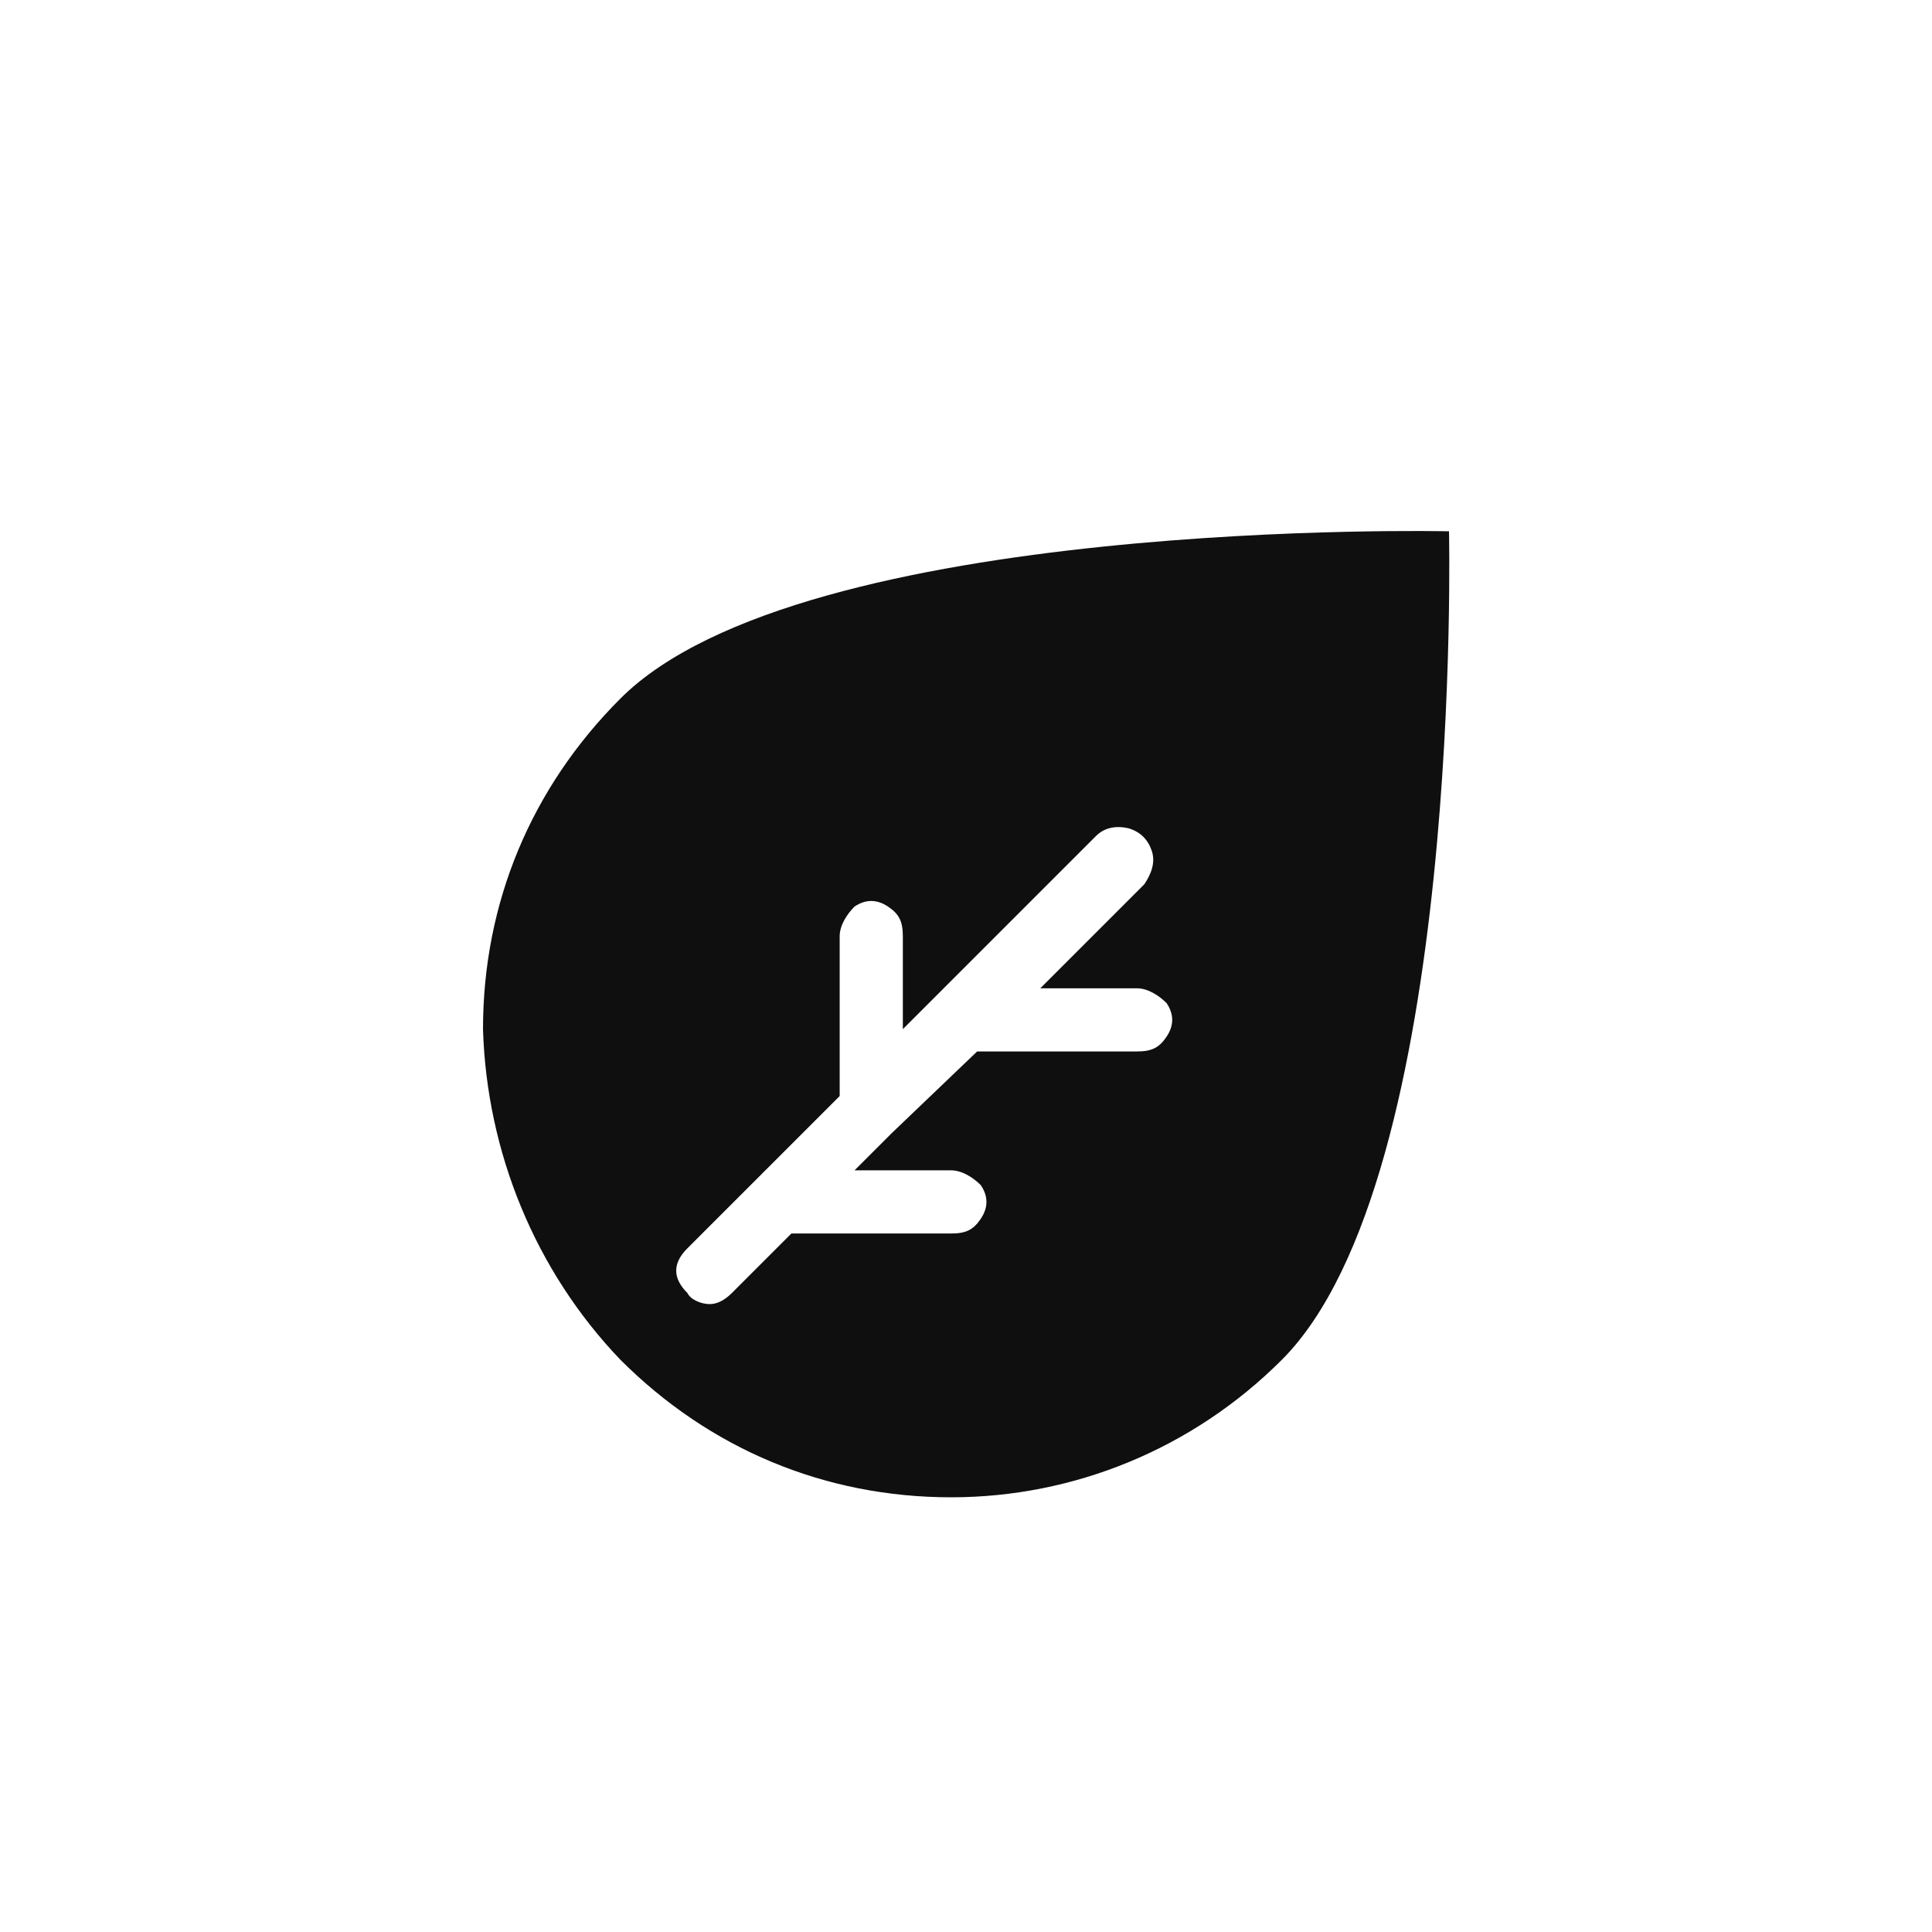 <?xml version="1.0" encoding="UTF-8"?> <svg xmlns="http://www.w3.org/2000/svg" width="52" height="52" viewBox="0 0 52 52" fill="none"> <path d="M16.7 36.6C19.1 39 22.2 40.3 25.6 40.3C28.9 40.3 32.1 39 34.5 36.6C39.4 31.7 39 14.3 39 14.3C39 14.3 21.6 13.9 16.7 18.8C14.3 21.2 13 24.3 13 27.7C13.1 31 14.4 34.2 16.7 36.6ZM18.5 33.6L22.6 29.5V25.2C22.6 24.9 22.8 24.6 23 24.4C23.3 24.2 23.6 24.2 23.9 24.4C24.2 24.6 24.3 24.8 24.3 25.2V27.7L29.5 22.5C29.7 22.3 30 22.2 30.4 22.3C30.7 22.4 30.9 22.6 31 22.9C31.1 23.2 31 23.5 30.8 23.8L28 26.6H30.6C30.9 26.6 31.2 26.8 31.4 27C31.6 27.3 31.6 27.6 31.4 27.9C31.2 28.2 31 28.3 30.6 28.3H26.3L24 30.5L23 31.5H25.6C25.9 31.5 26.2 31.7 26.4 31.9C26.6 32.2 26.6 32.5 26.4 32.8C26.2 33.1 26 33.2 25.6 33.2H21.3L19.7 34.8C19.5 35 19.3 35.1 19.1 35.1C18.9 35.1 18.6 35 18.5 34.8C18.3 34.6 18.2 34.4 18.2 34.2C18.2 34 18.3 33.8 18.5 33.6Z" fill="#0F0F0F"></path> </svg> 